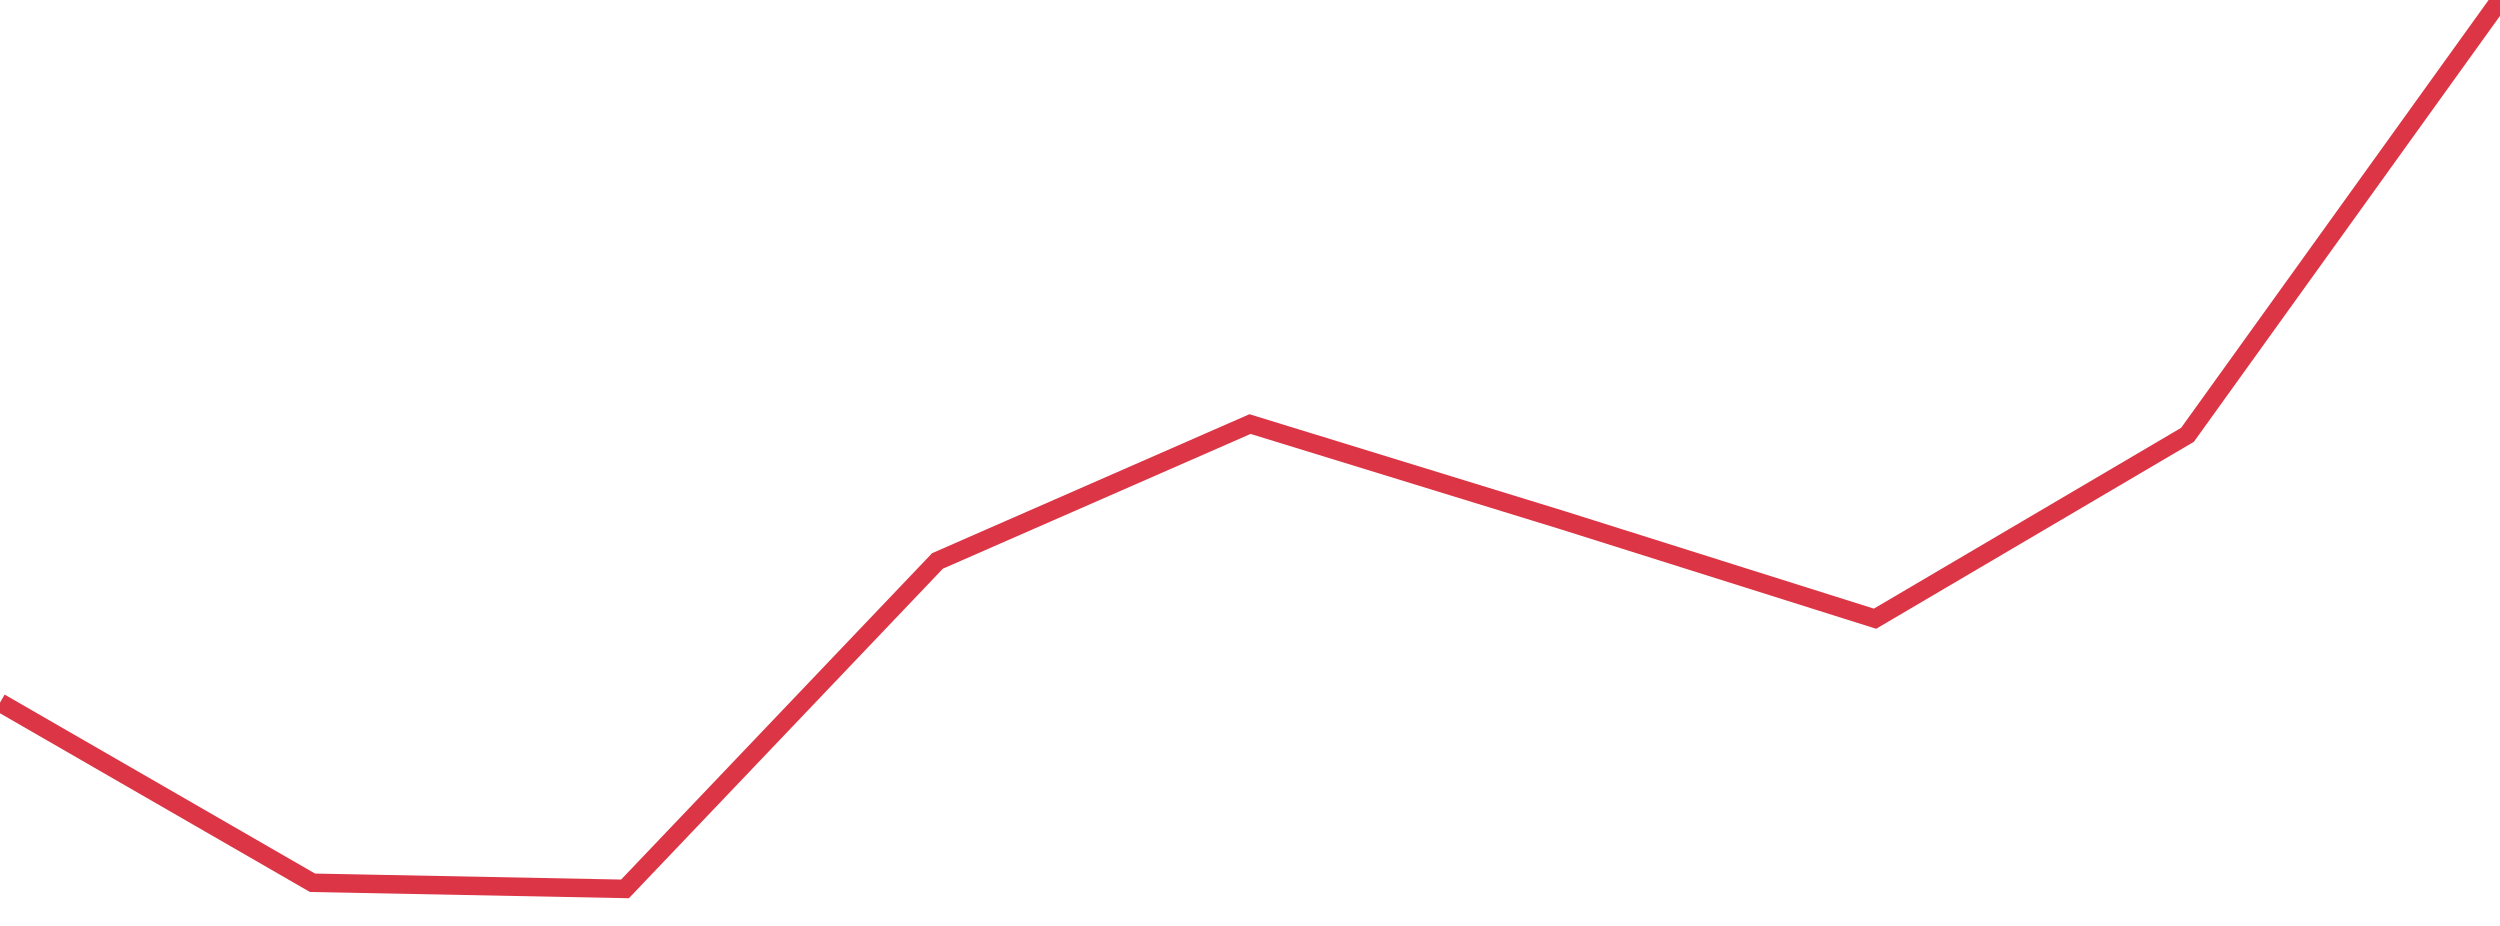 <?xml version="1.0" standalone="no"?>
<!DOCTYPE svg PUBLIC "-//W3C//DTD SVG 1.1//EN" "http://www.w3.org/Graphics/SVG/1.1/DTD/svg11.dtd">
<svg width="135" height="50" viewBox="0 0 135 50" preserveAspectRatio="none" class="sparkline" xmlns="http://www.w3.org/2000/svg"
xmlns:xlink="http://www.w3.org/1999/xlink"><path  class="sparkline--line" d="M 0 37.94 L 0 37.94 L 16.875 47.67 L 33.75 48 L 50.625 30.29 L 67.5 22.9 L 84.375 28.09 L 101.25 33.41 L 118.125 23.48 L 135 0" fill="none" stroke-width="1" stroke="#dc3545"></path></svg>